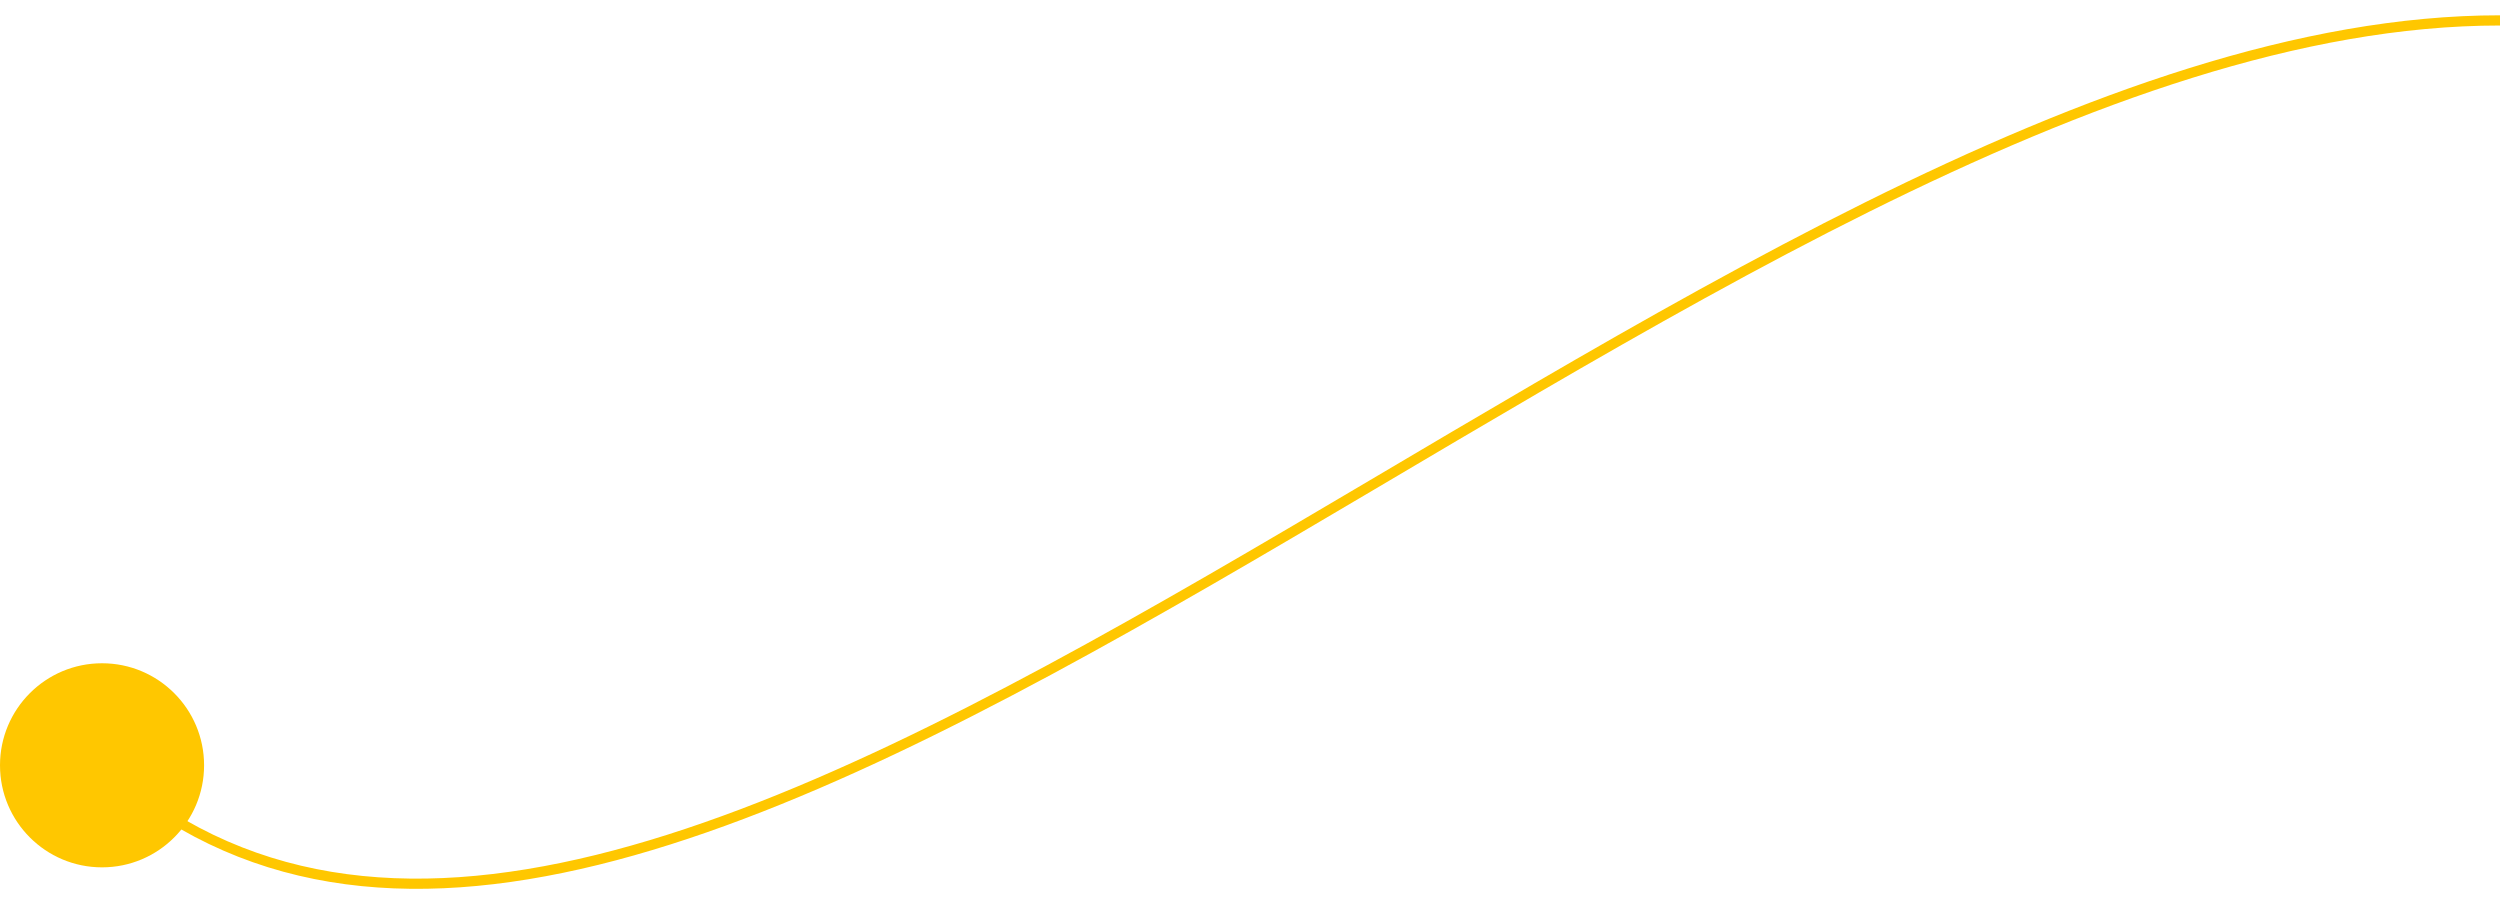 <?xml version="1.0" encoding="UTF-8"?> <svg xmlns="http://www.w3.org/2000/svg" width="490" height="178" viewBox="0 0 490 178" fill="none"> <path d="M20 150C128 248.001 334 3.999 490 4" stroke="#FFC700" stroke-width="2"></path> <circle cx="20" cy="150" r="20" fill="#FFC700"></circle> </svg> 